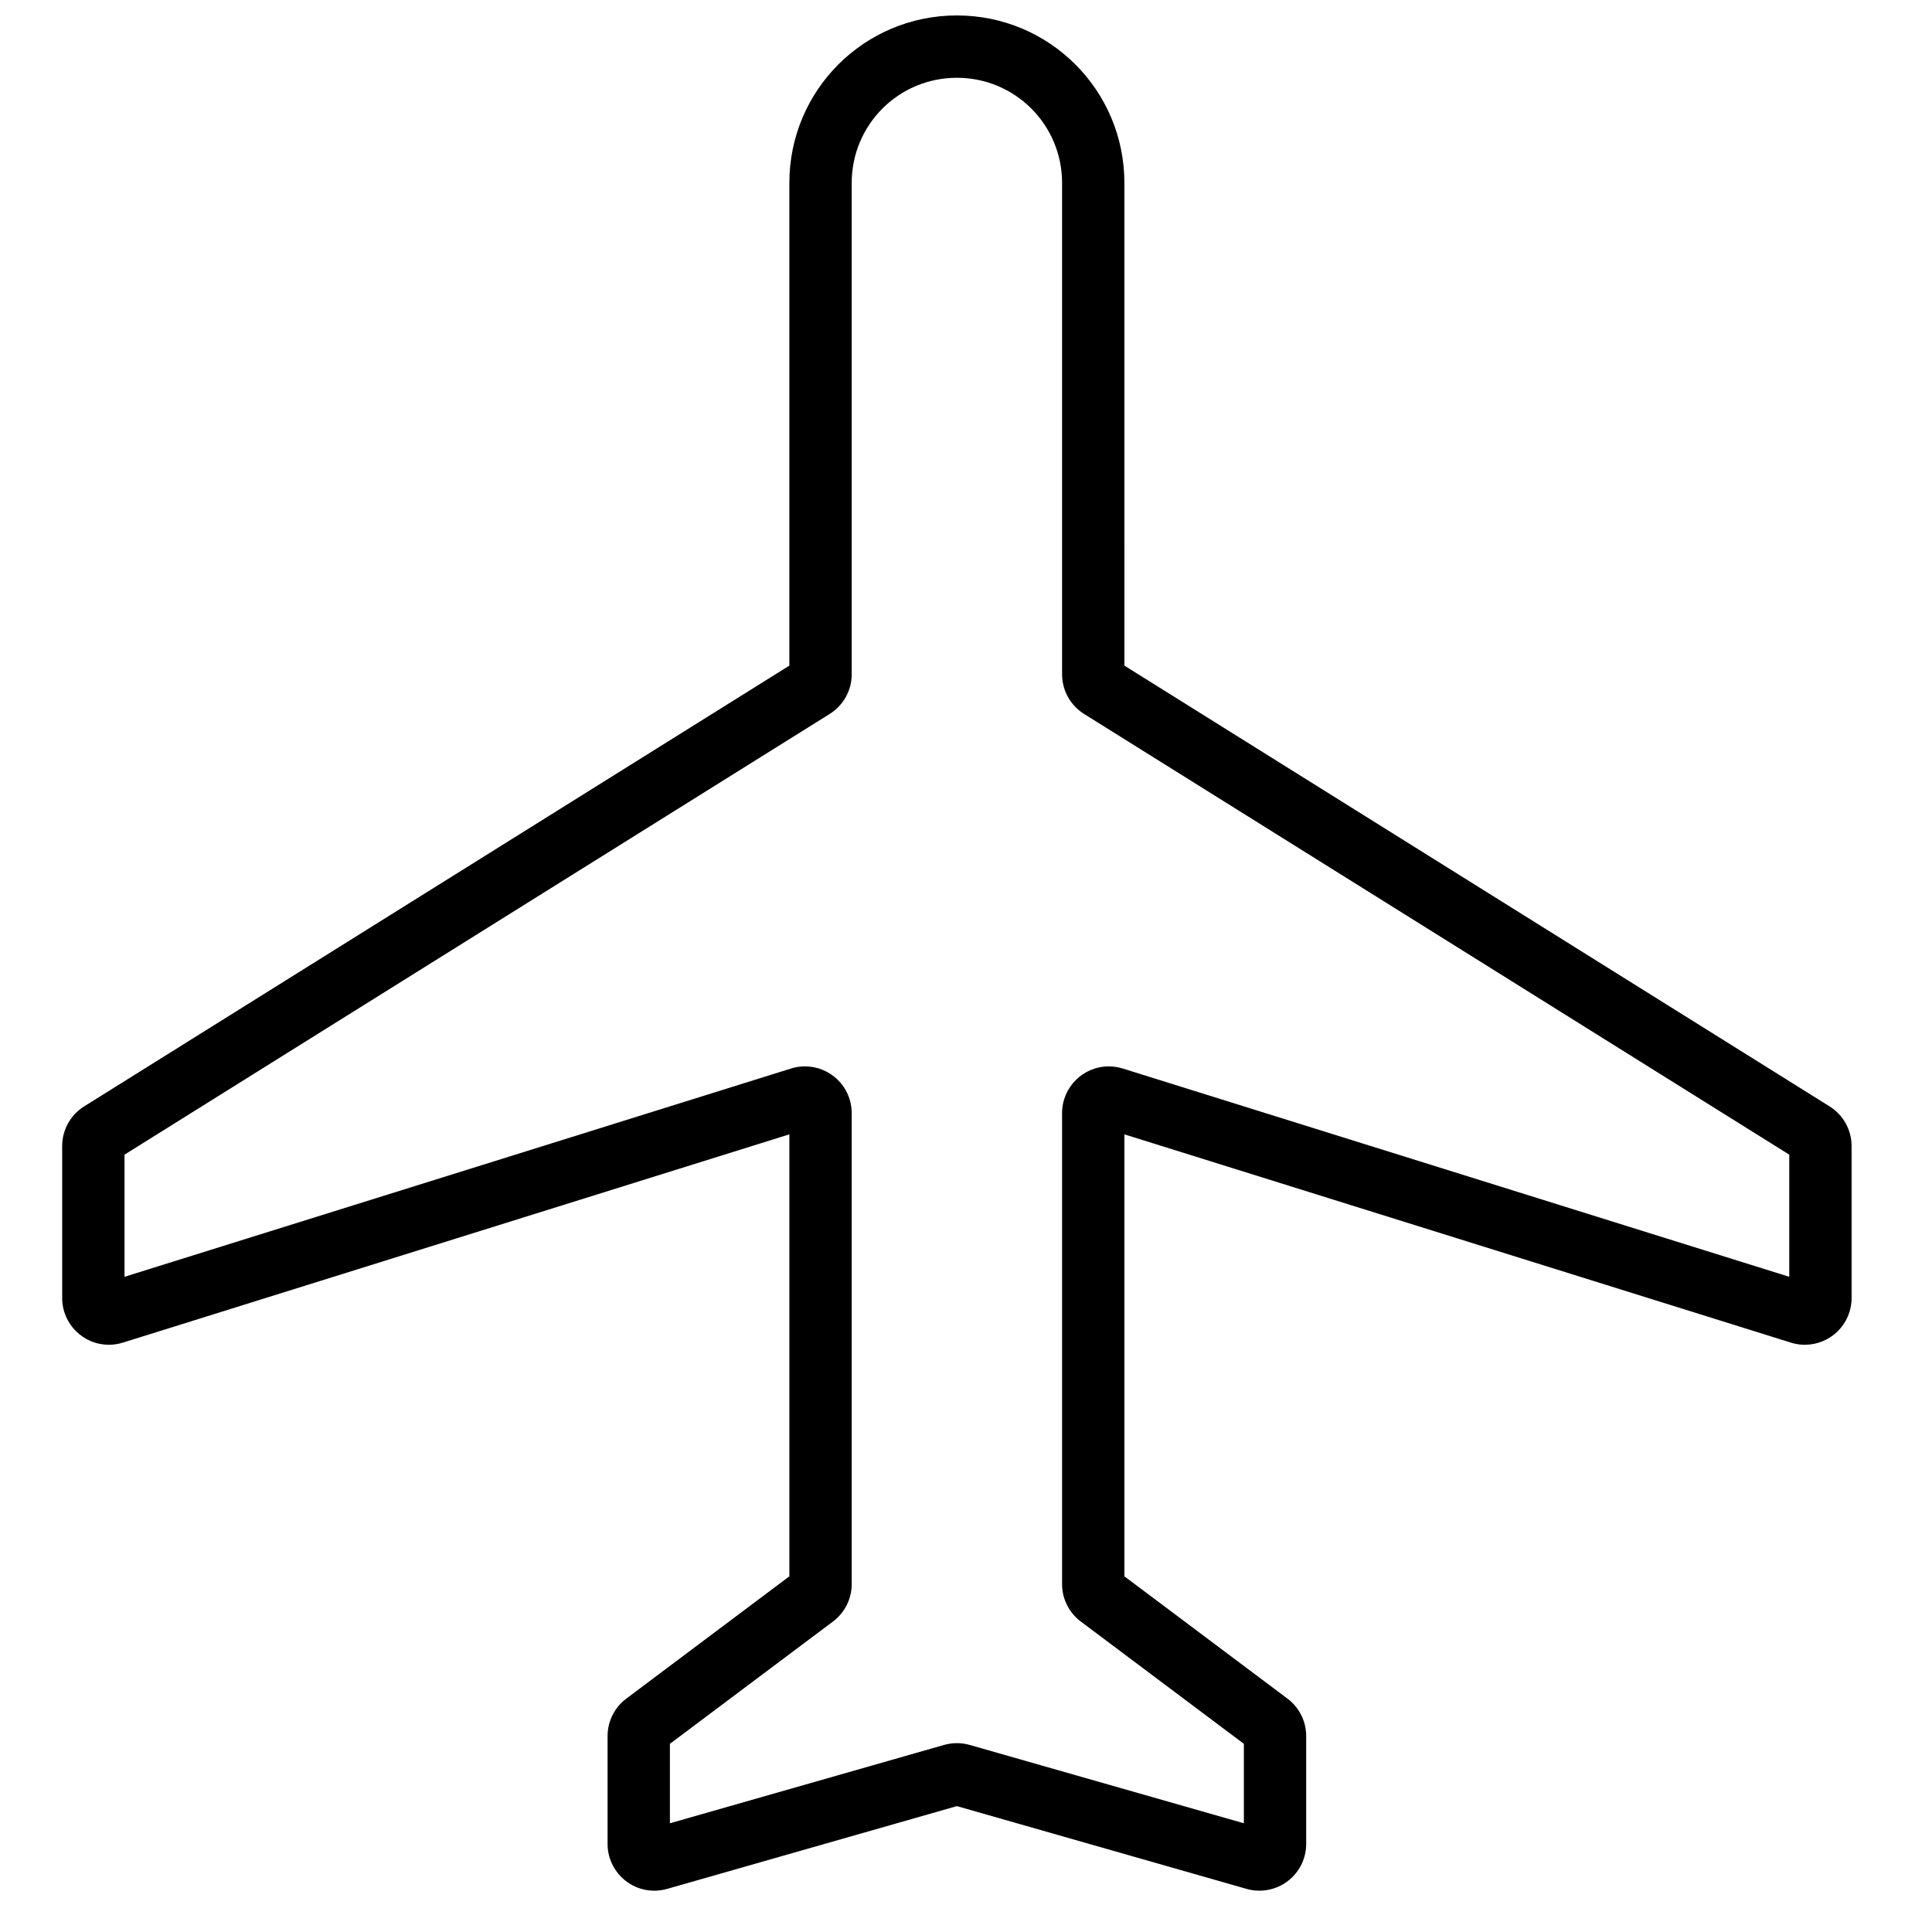 <?xml version="1.0" encoding="UTF-8"?>
<!-- Uploaded to: ICON Repo, www.svgrepo.com, Generator: ICON Repo Mixer Tools -->
<svg width="800px" height="800px" version="1.1" viewBox="144 144 512 512" xmlns="http://www.w3.org/2000/svg">
 <defs>
  <clipPath id="a">
   <path d="m160 148.09h475v497.91h-475z"/>
  </clipPath>
 </defs>
 <g clip-path="url(#a)">
  <path d="m441.98 320.4 186.89 116.81c3.621 2.266 5.82 6.234 5.82 10.504v40.273c0 1.254-0.188 2.5-0.562 3.695-2.039 6.531-8.988 10.172-15.52 8.129l-176.63-55.195v117.13l43.223 32.414c3.117 2.34 4.953 6.012 4.953 9.914v28.594c0 1.148-0.16 2.297-0.477 3.402-1.879 6.578-8.734 10.387-15.316 8.508l-76.777-21.938-76.781 21.938c-1.105 0.316-2.25 0.477-3.402 0.477-6.84 0-12.387-5.547-12.387-12.387v-28.594c0-3.902 1.836-7.574 4.953-9.914l43.223-32.414v-117.13l-176.63 55.195c-1.195 0.375-2.441 0.566-3.695 0.566-6.844 0-12.387-5.547-12.387-12.391v-40.273c0-4.269 2.199-8.238 5.82-10.504l186.89-116.81v-127.91c0-24.559 19.84-44.395 44.395-44.395 24.555 0 44.395 19.836 44.395 44.395zm-10.699 12.797c-3.621-2.266-5.82-6.234-5.82-10.508v-130.2c0-15.434-12.441-27.875-27.875-27.875s-27.875 12.441-27.875 27.875v130.2c0 4.273-2.199 8.242-5.824 10.508l-186.89 116.8v32.367l176.63-55.195c6.527-2.043 13.477 1.598 15.52 8.129 0.371 1.195 0.562 2.441 0.562 3.695v124.81c0 3.898-1.836 7.57-4.957 9.91l-43.223 32.418v21.055l72.652-20.758c2.223-0.633 4.582-0.633 6.805 0l72.652 20.758v-21.055l-43.227-32.418c-3.117-2.34-4.953-6.012-4.953-9.91v-124.81c0-6.844 5.547-12.387 12.387-12.387 1.254 0 2.5 0.188 3.695 0.562l176.63 55.195v-32.367z"/>
 </g>
</svg>